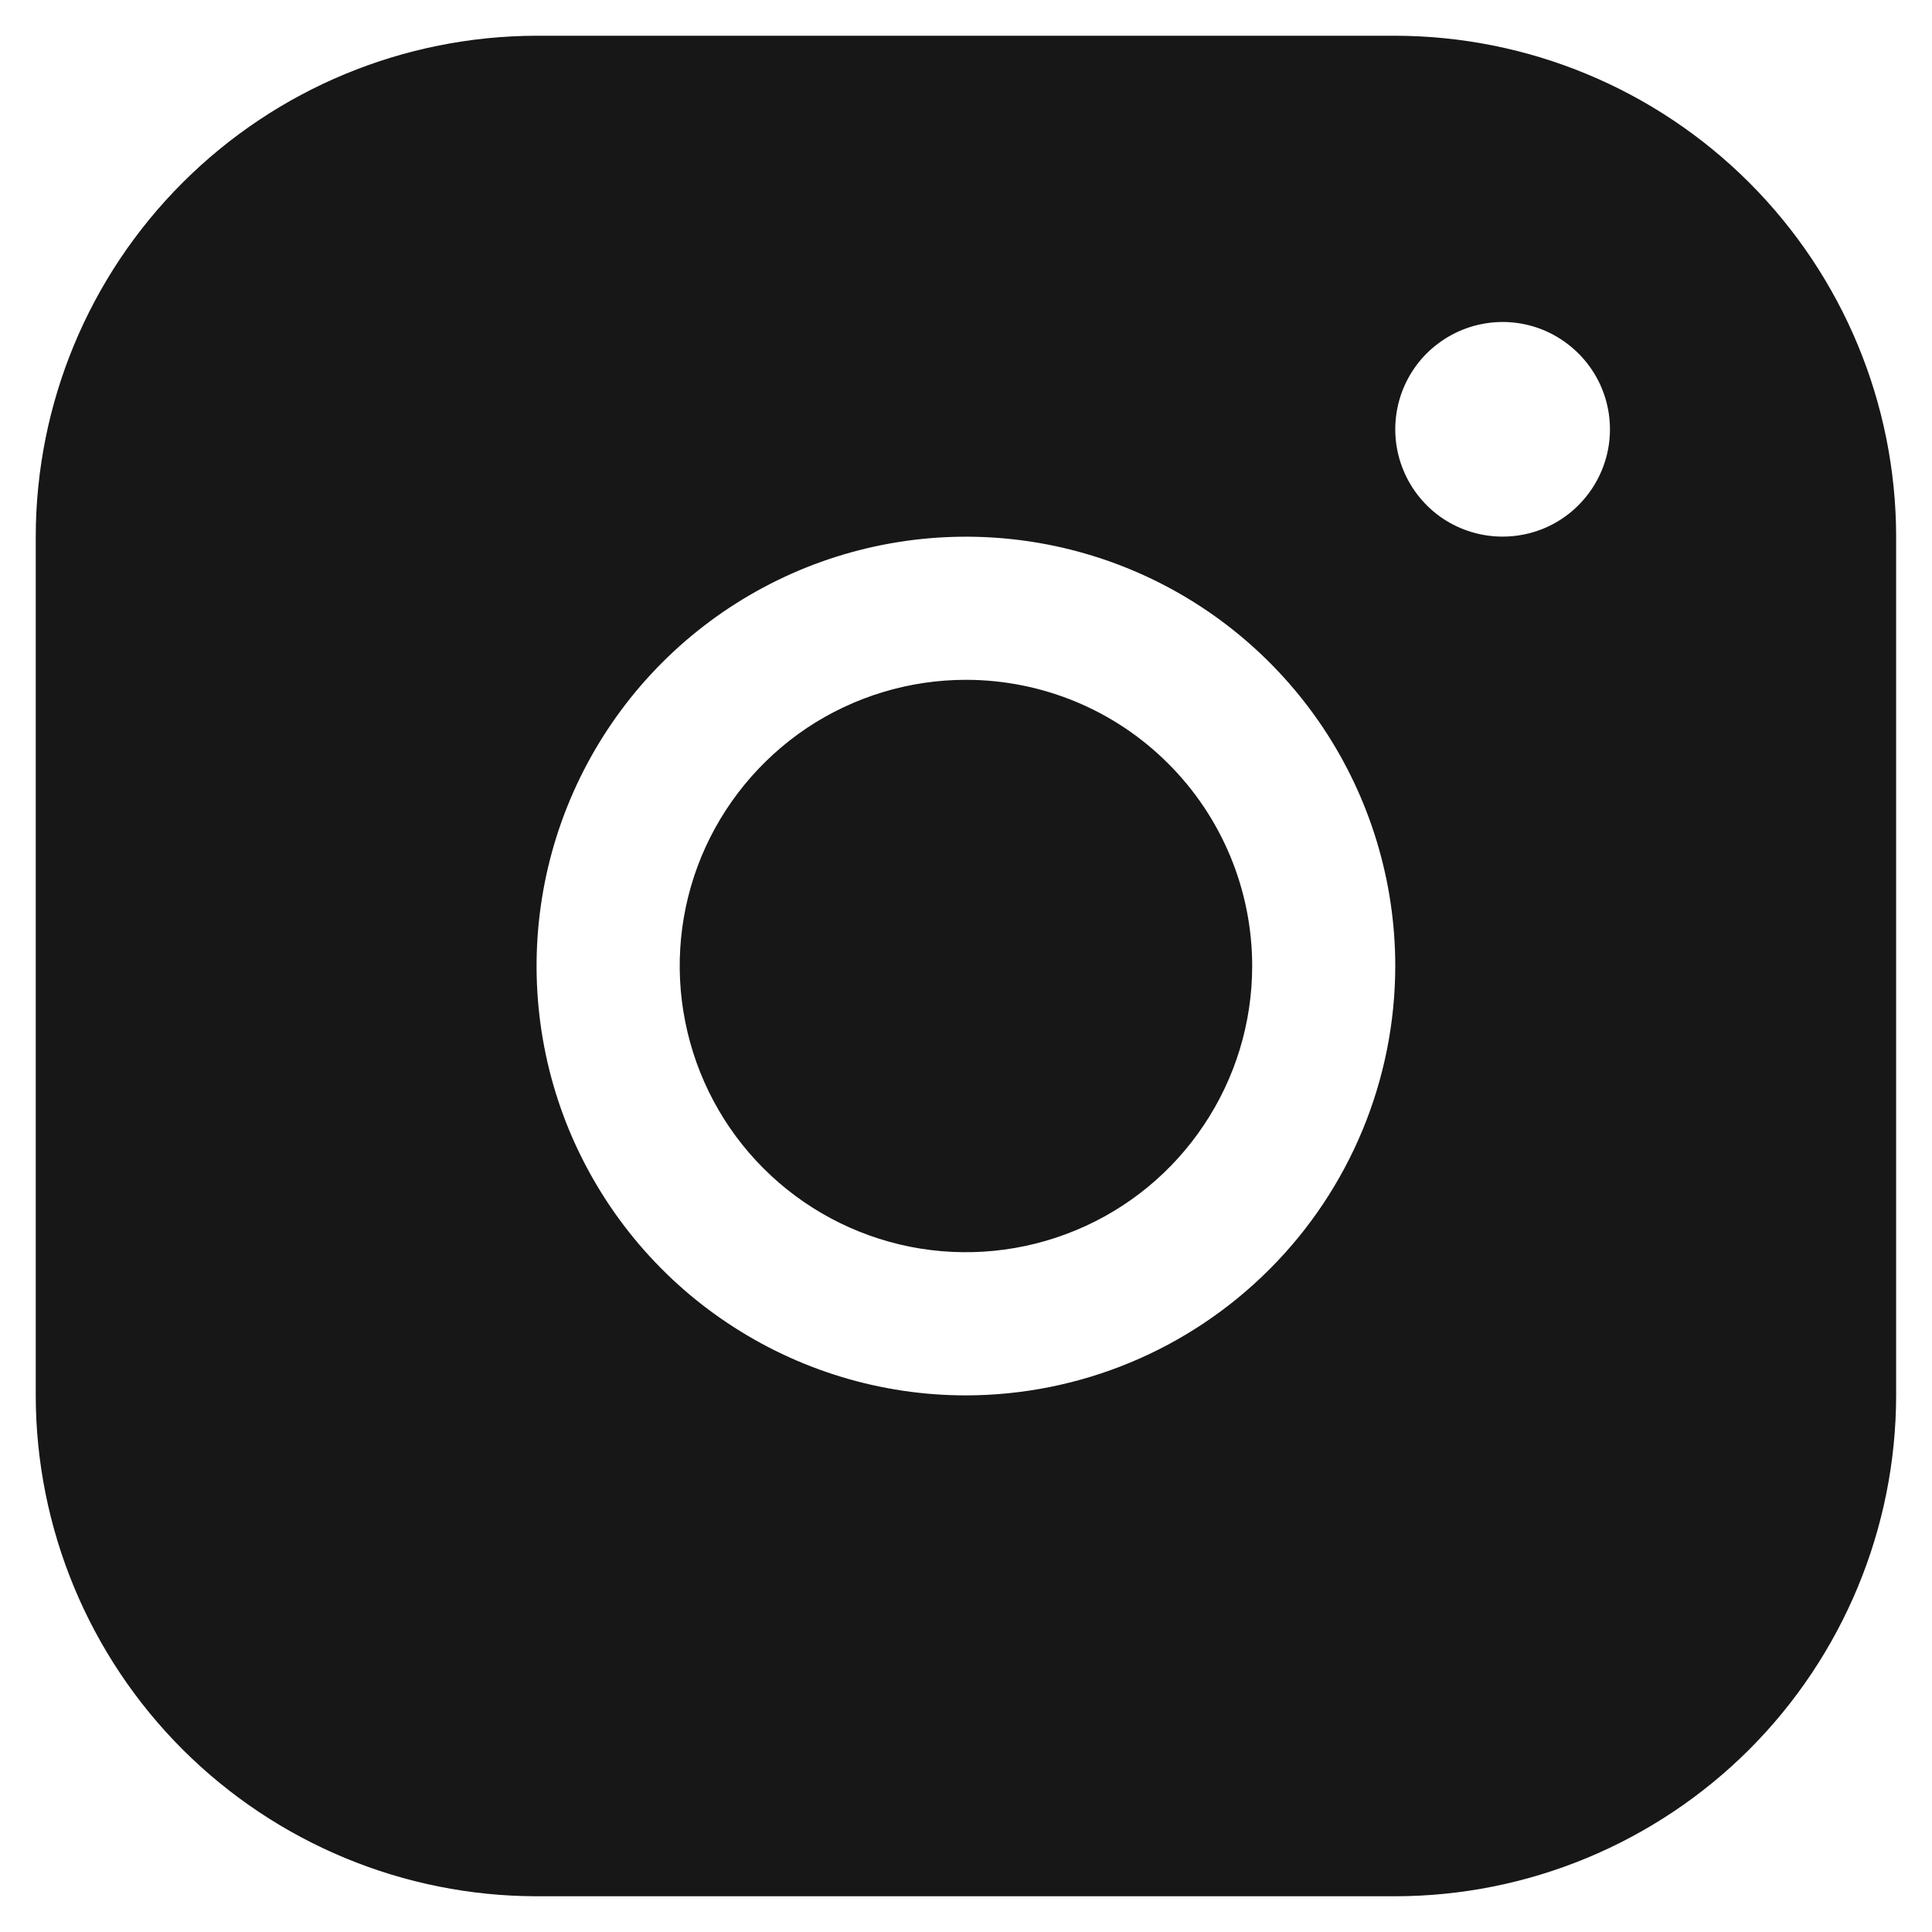 <?xml version="1.0" encoding="UTF-8"?> <svg xmlns="http://www.w3.org/2000/svg" width="16" height="16" viewBox="0 0 16 16" fill="none"><path d="M11.555 0.296H4.444C3.344 0.298 2.29 0.735 1.512 1.513C0.734 2.29 0.297 3.345 0.296 4.444V11.556C0.297 12.655 0.734 13.71 1.512 14.488C2.29 15.265 3.344 15.703 4.444 15.704H11.555C12.655 15.703 13.709 15.265 14.487 14.488C15.264 13.71 15.702 12.655 15.703 11.556V4.444C15.702 3.345 15.264 2.29 14.487 1.513C13.709 0.735 12.655 0.298 11.555 0.296ZM7.999 11.556C7.296 11.556 6.609 11.347 6.024 10.956C5.439 10.566 4.984 10.01 4.714 9.361C4.445 8.711 4.375 7.996 4.512 7.306C4.649 6.617 4.988 5.983 5.485 5.486C5.982 4.989 6.616 4.65 7.306 4.513C7.995 4.376 8.71 4.446 9.36 4.715C10.01 4.984 10.565 5.44 10.956 6.025C11.346 6.609 11.555 7.297 11.555 8C11.554 8.943 11.179 9.847 10.512 10.513C9.846 11.18 8.942 11.555 7.999 11.556ZM12.444 4.444C12.268 4.444 12.096 4.392 11.95 4.295C11.804 4.197 11.69 4.058 11.623 3.896C11.555 3.733 11.538 3.555 11.572 3.382C11.606 3.21 11.691 3.051 11.815 2.927C11.94 2.803 12.098 2.718 12.27 2.684C12.443 2.649 12.621 2.667 12.784 2.734C12.946 2.802 13.085 2.916 13.183 3.062C13.281 3.208 13.333 3.38 13.333 3.556C13.333 3.791 13.239 4.017 13.072 4.184C12.906 4.351 12.68 4.444 12.444 4.444ZM10.37 8C10.37 8.469 10.231 8.927 9.97 9.317C9.71 9.707 9.34 10.011 8.906 10.19C8.473 10.369 7.997 10.416 7.537 10.325C7.077 10.233 6.655 10.008 6.323 9.676C5.992 9.345 5.766 8.922 5.675 8.462C5.583 8.003 5.63 7.526 5.809 7.093C5.989 6.66 6.293 6.29 6.682 6.029C7.072 5.769 7.531 5.63 7.999 5.63C8.628 5.63 9.231 5.879 9.675 6.324C10.12 6.768 10.37 7.371 10.37 8Z" fill="#171717"></path></svg> 